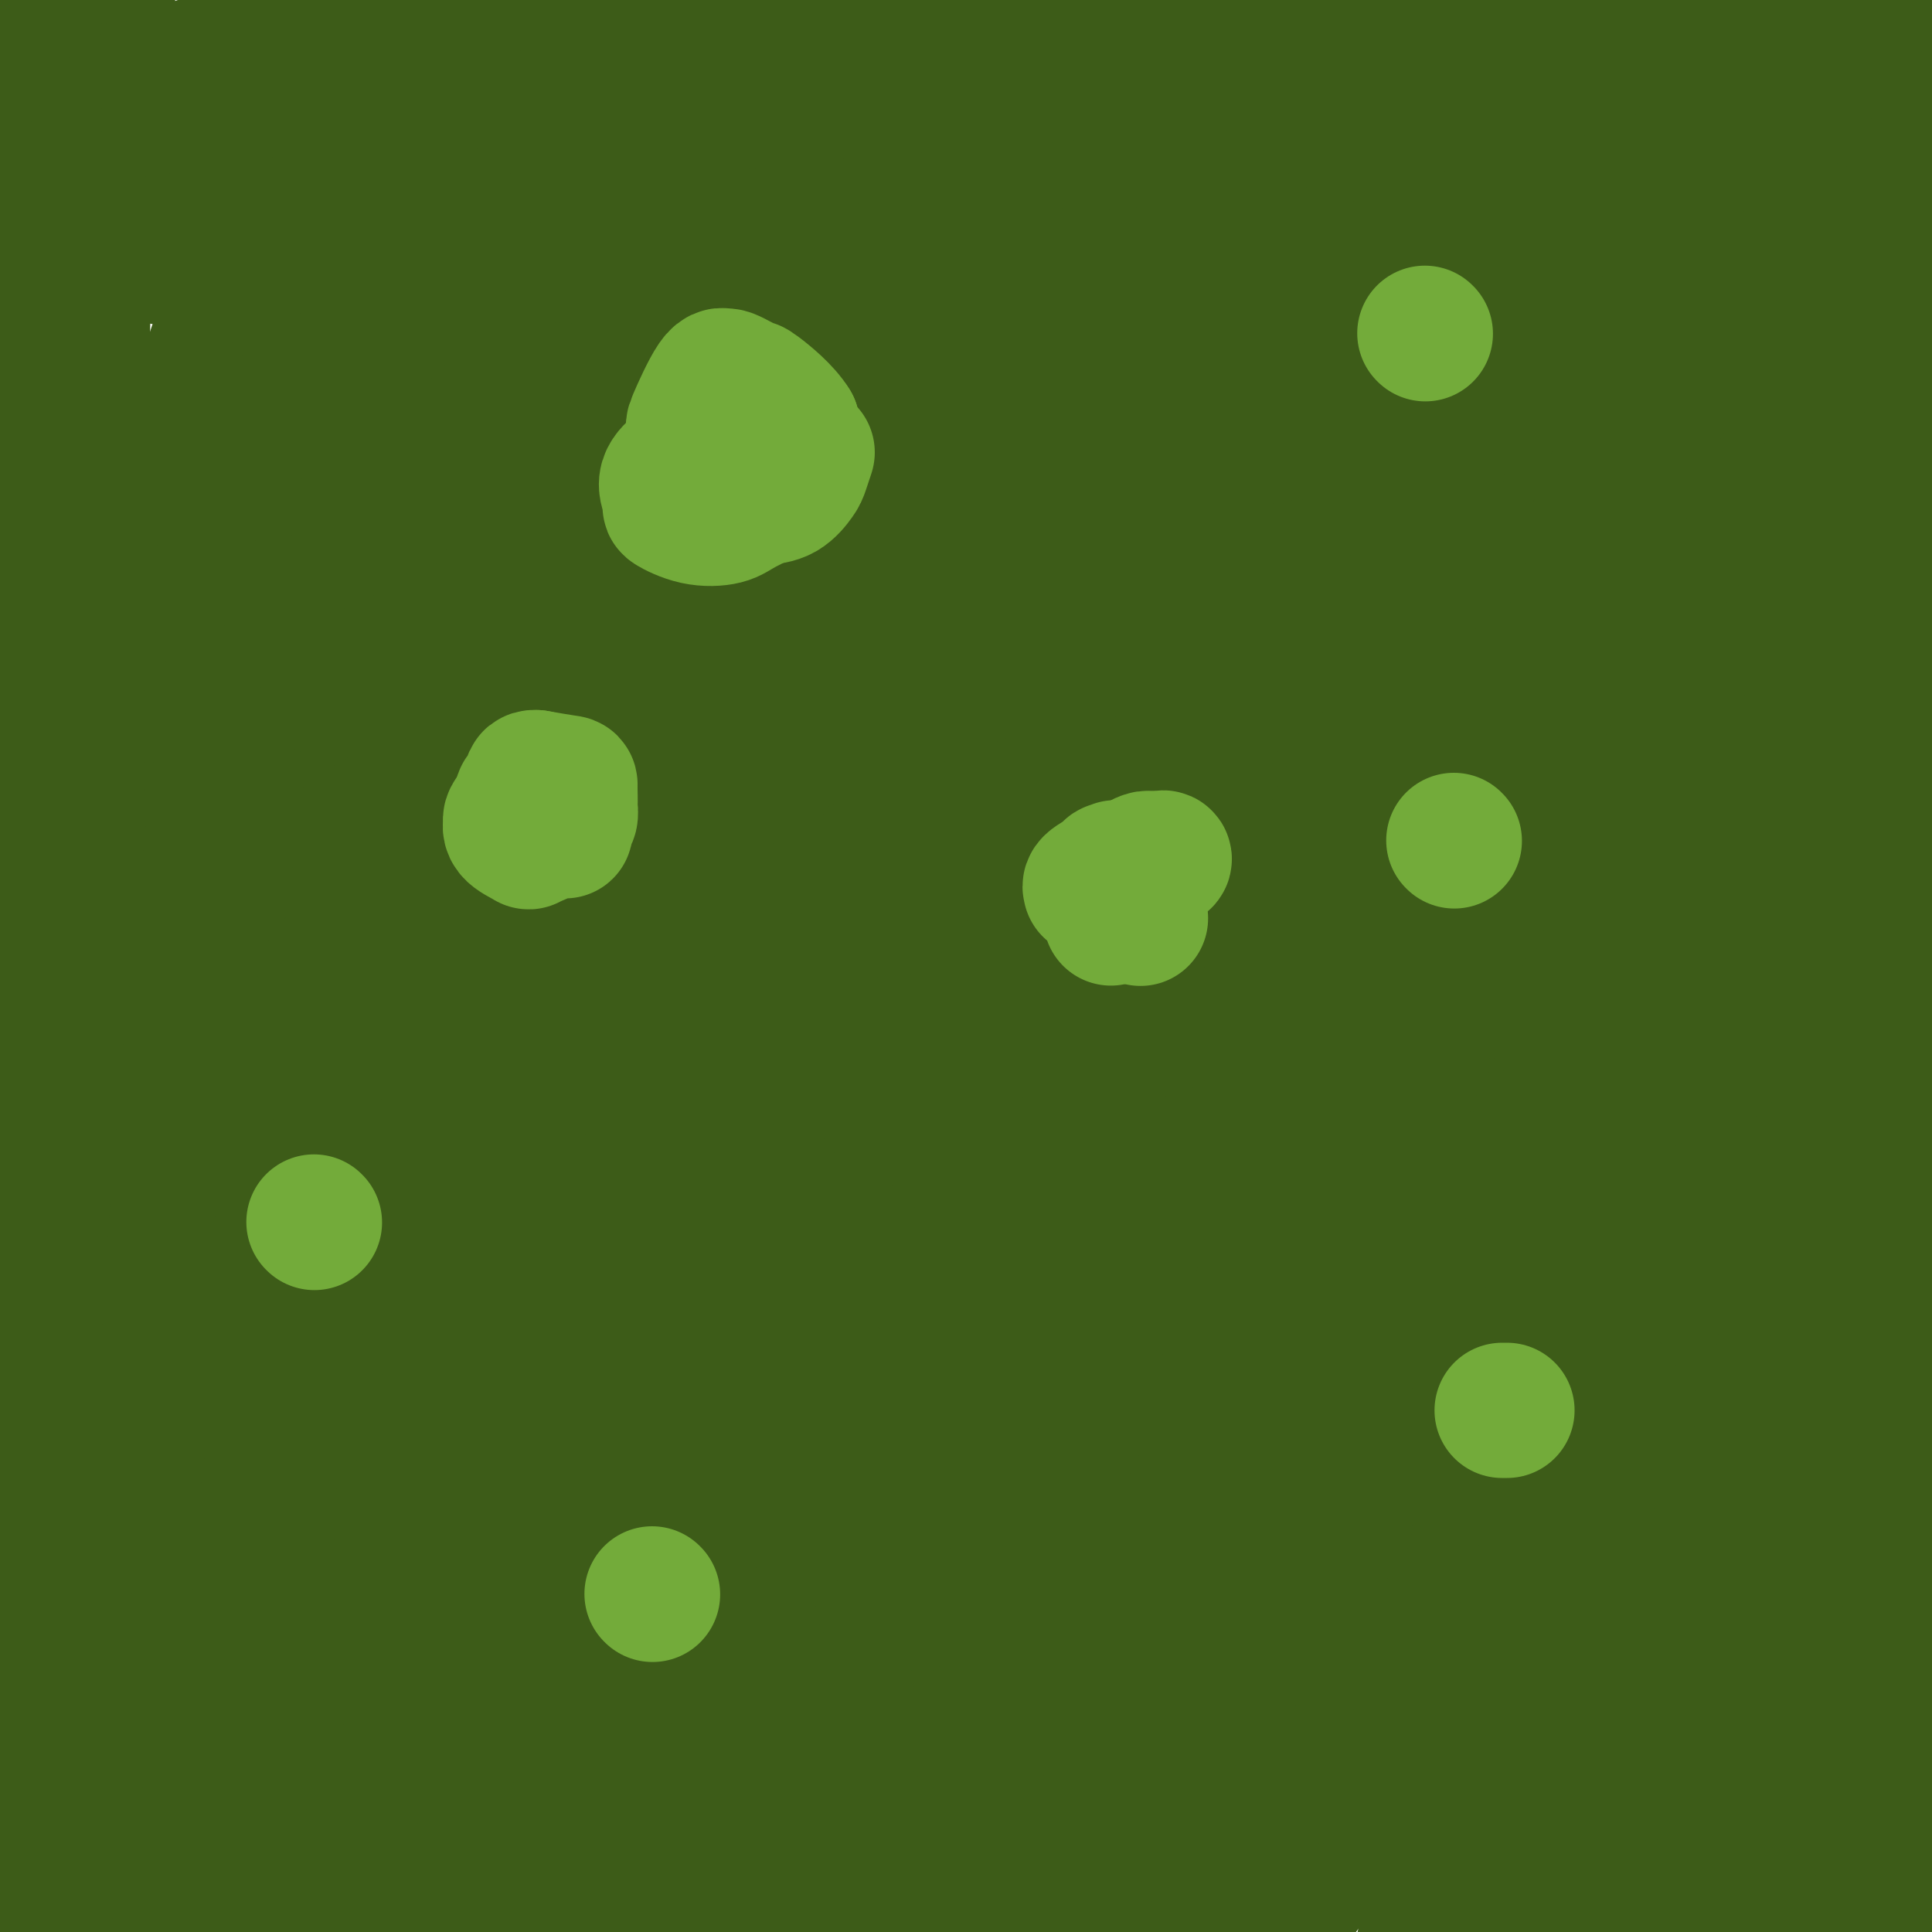 <svg viewBox='0 0 400 400' version='1.1' xmlns='http://www.w3.org/2000/svg' xmlns:xlink='http://www.w3.org/1999/xlink'><g fill='none' stroke='#3D5C18' stroke-width='12' stroke-linecap='round' stroke-linejoin='round'><path d='M5,290c0.002,-0.439 0.004,-0.879 0,-1c-0.004,-0.121 -0.014,0.076 0,0c0.014,-0.076 0.054,-0.426 1,-1c0.946,-0.574 2.800,-1.371 4,-2c1.200,-0.629 1.745,-1.091 4,-2c2.255,-0.909 6.219,-2.264 18,-6c11.781,-3.736 31.378,-9.852 41,-13c9.622,-3.148 9.267,-3.329 31,-8c21.733,-4.671 65.553,-13.834 92,-19c26.447,-5.166 35.521,-6.337 53,-8c17.479,-1.663 43.362,-3.818 57,-5c13.638,-1.182 15.029,-1.390 28,-1c12.971,0.390 37.521,1.378 50,2c12.479,0.622 12.886,0.877 19,3c6.114,2.123 17.935,6.114 25,10c7.065,3.886 9.375,7.669 11,10c1.625,2.331 2.564,3.211 2,5c-0.564,1.789 -2.631,4.487 -5,6c-2.369,1.513 -5.039,1.842 -11,2c-5.961,0.158 -15.213,0.146 -20,0c-4.787,-0.146 -5.109,-0.427 -15,-1c-9.891,-0.573 -29.350,-1.438 -40,-2c-10.650,-0.562 -12.491,-0.822 -23,-2c-10.509,-1.178 -29.685,-3.274 -50,-5c-20.315,-1.726 -41.769,-3.084 -54,-4c-12.231,-0.916 -15.239,-1.392 -28,-2c-12.761,-0.608 -35.276,-1.349 -57,-1c-21.724,0.349 -42.656,1.786 -55,3c-12.344,1.214 -16.098,2.204 -25,3c-8.902,0.796 -22.951,1.398 -37,2'/><path d='M21,253c-22.107,1.302 -18.873,0.557 -19,0c-0.127,-0.557 -3.614,-0.925 -5,-1c-1.386,-0.075 -0.673,0.143 0,0c0.673,-0.143 1.304,-0.647 2,-1c0.696,-0.353 1.458,-0.555 3,-1c1.542,-0.445 3.864,-1.133 7,-2c3.136,-0.867 7.084,-1.912 21,-6c13.916,-4.088 37.798,-11.220 47,-14c9.202,-2.780 3.722,-1.207 36,-9c32.278,-7.793 102.314,-24.950 132,-32c29.686,-7.050 19.024,-3.992 26,-4c6.976,-0.008 31.592,-3.080 52,-4c20.408,-0.920 36.608,0.314 46,1c9.392,0.686 11.978,0.825 19,2c7.022,1.175 18.482,3.387 25,5c6.518,1.613 8.096,2.628 9,3c0.904,0.372 1.135,0.102 1,0c-0.135,-0.102 -0.635,-0.034 -1,0c-0.365,0.034 -0.594,0.035 -1,0c-0.406,-0.035 -0.989,-0.105 -2,0c-1.011,0.105 -2.451,0.387 -6,0c-3.549,-0.387 -9.205,-1.442 -13,-2c-3.795,-0.558 -5.727,-0.618 -13,-1c-7.273,-0.382 -19.887,-1.087 -48,-2c-28.113,-0.913 -71.725,-2.035 -106,-3c-34.275,-0.965 -59.214,-1.773 -79,-2c-19.786,-0.227 -34.418,0.127 -50,0c-15.582,-0.127 -32.115,-0.735 -41,-1c-8.885,-0.265 -10.123,-0.187 -18,0c-7.877,0.187 -22.393,0.482 -35,2c-12.607,1.518 -23.303,4.259 -34,7'/><path d='M-24,188c-10.006,2.551 -18.020,5.428 -22,7c-3.980,1.572 -3.925,1.841 -4,2c-0.075,0.159 -0.280,0.210 0,0c0.280,-0.210 1.045,-0.681 2,-1c0.955,-0.319 2.101,-0.487 6,-1c3.899,-0.513 10.551,-1.371 14,-2c3.449,-0.629 3.696,-1.029 10,-2c6.304,-0.971 18.664,-2.511 41,-6c22.336,-3.489 54.647,-8.925 80,-13c25.353,-4.075 43.748,-6.790 69,-11c25.252,-4.210 57.361,-9.917 81,-14c23.639,-4.083 38.809,-6.543 48,-8c9.191,-1.457 12.405,-1.911 20,-3c7.595,-1.089 19.572,-2.814 28,-4c8.428,-1.186 13.308,-1.834 16,-2c2.692,-0.166 3.198,0.152 4,0c0.802,-0.152 1.901,-0.772 2,-1c0.099,-0.228 -0.800,-0.064 -1,0c-0.200,0.064 0.300,0.030 0,0c-0.300,-0.030 -1.401,-0.054 -3,0c-1.599,0.054 -3.695,0.185 -5,0c-1.305,-0.185 -1.820,-0.687 -4,-1c-2.180,-0.313 -6.027,-0.437 -17,-1c-10.973,-0.563 -29.073,-1.565 -39,-2c-9.927,-0.435 -11.680,-0.303 -32,-1c-20.320,-0.697 -59.206,-2.222 -108,-3c-48.794,-0.778 -107.494,-0.808 -132,0c-24.506,0.808 -14.816,2.454 -17,4c-2.184,1.546 -16.242,2.993 -24,4c-7.758,1.007 -9.217,1.573 -10,2c-0.783,0.427 -0.892,0.713 -1,1'/><path d='M-22,132c-7.916,1.703 -1.707,0.460 1,0c2.707,-0.460 1.910,-0.136 2,0c0.090,0.136 1.066,0.086 2,0c0.934,-0.086 1.825,-0.206 6,-1c4.175,-0.794 11.634,-2.262 16,-3c4.366,-0.738 5.639,-0.745 14,-2c8.361,-1.255 23.811,-3.758 52,-8c28.189,-4.242 69.115,-10.225 102,-15c32.885,-4.775 57.727,-8.344 81,-12c23.273,-3.656 44.978,-7.399 57,-10c12.022,-2.601 14.361,-4.060 16,-5c1.639,-0.940 2.579,-1.362 3,-2c0.421,-0.638 0.324,-1.493 0,-2c-0.324,-0.507 -0.876,-0.666 -2,-1c-1.124,-0.334 -2.820,-0.842 -8,-2c-5.180,-1.158 -13.843,-2.966 -19,-4c-5.157,-1.034 -6.806,-1.295 -20,-3c-13.194,-1.705 -37.931,-4.853 -67,-7c-29.069,-2.147 -62.471,-3.294 -88,-4c-25.529,-0.706 -43.187,-0.970 -54,-1c-10.813,-0.030 -14.781,0.175 -25,0c-10.219,-0.175 -26.690,-0.730 -40,-1c-13.310,-0.270 -23.460,-0.253 -29,0c-5.540,0.253 -6.470,0.744 -10,1c-3.530,0.256 -9.659,0.278 -12,0c-2.341,-0.278 -0.892,-0.856 0,-1c0.892,-0.144 1.228,0.147 2,0c0.772,-0.147 1.980,-0.730 6,-2c4.020,-1.270 10.852,-3.227 14,-4c3.148,-0.773 2.614,-0.364 11,-2c8.386,-1.636 25.693,-5.318 43,-9'/><path d='M32,32c42.495,-5.772 110.733,-11.200 141,-13c30.267,-1.800 22.564,0.030 25,1c2.436,0.970 15.013,1.082 23,1c7.987,-0.082 11.385,-0.358 20,0c8.615,0.358 22.447,1.349 33,2c10.553,0.651 17.826,0.960 22,1c4.174,0.040 5.247,-0.189 7,0c1.753,0.189 4.185,0.798 5,1c0.815,0.202 0.014,-0.001 0,0c-0.014,0.001 0.760,0.208 0,0c-0.760,-0.208 -3.054,-0.830 -4,-1c-0.946,-0.170 -0.544,0.110 -3,0c-2.456,-0.110 -7.771,-0.612 -10,-1c-2.229,-0.388 -1.372,-0.663 -10,-1c-8.628,-0.337 -26.741,-0.736 -36,-1c-9.259,-0.264 -9.664,-0.393 -29,-1c-19.336,-0.607 -57.604,-1.694 -96,-1c-38.396,0.694 -76.920,3.168 -95,5c-18.080,1.832 -15.714,3.023 -24,6c-8.286,2.977 -27.223,7.741 -40,12c-12.777,4.259 -19.394,8.014 -23,10c-3.606,1.986 -4.200,2.202 -5,3c-0.800,0.798 -1.805,2.179 -1,3c0.805,0.821 3.420,1.084 5,1c1.580,-0.084 2.126,-0.513 4,-1c1.874,-0.487 5.077,-1.030 14,-3c8.923,-1.970 23.568,-5.365 31,-7c7.432,-1.635 7.652,-1.510 29,-6c21.348,-4.490 63.824,-13.593 96,-19c32.176,-5.407 54.050,-7.116 67,-8c12.950,-0.884 16.975,-0.942 21,-1'/><path d='M199,14c20.121,-1.574 26.422,-1.008 37,0c10.578,1.008 25.433,2.457 33,3c7.567,0.543 7.847,0.180 13,1c5.153,0.820 15.178,2.825 22,5c6.822,2.175 10.442,4.521 12,6c1.558,1.479 1.055,2.090 1,4c-0.055,1.910 0.338,5.119 -5,9c-5.338,3.881 -16.405,8.434 -23,11c-6.595,2.566 -8.716,3.145 -19,6c-10.284,2.855 -28.731,7.988 -49,14c-20.269,6.012 -42.362,12.905 -55,17c-12.638,4.095 -15.822,5.394 -28,10c-12.178,4.606 -33.350,12.519 -53,21c-19.650,8.481 -37.778,17.531 -48,23c-10.222,5.469 -12.540,7.356 -21,13c-8.460,5.644 -23.064,15.044 -33,23c-9.936,7.956 -15.203,14.470 -18,18c-2.797,3.530 -3.122,4.078 -4,6c-0.878,1.922 -2.307,5.217 -1,7c1.307,1.783 5.350,2.052 8,2c2.650,-0.052 3.905,-0.425 8,-1c4.095,-0.575 11.028,-1.350 27,-4c15.972,-2.650 40.982,-7.173 57,-10c16.018,-2.827 23.044,-3.958 37,-6c13.956,-2.042 34.841,-4.996 56,-8c21.159,-3.004 42.591,-6.057 55,-8c12.409,-1.943 15.795,-2.775 28,-4c12.205,-1.225 33.230,-2.844 53,-4c19.770,-1.156 38.284,-1.850 49,-2c10.716,-0.150 13.633,0.243 22,1c8.367,0.757 22.183,1.879 36,3'/><path d='M396,170c13.853,1.821 19.486,4.374 23,6c3.514,1.626 4.911,2.327 7,4c2.089,1.673 4.872,4.320 5,8c0.128,3.680 -2.398,8.393 -4,11c-1.602,2.607 -2.281,3.108 -7,6c-4.719,2.892 -13.478,8.176 -24,13c-10.522,4.824 -22.807,9.190 -40,14c-17.193,4.810 -39.295,10.065 -51,13c-11.705,2.935 -13.015,3.551 -28,7c-14.985,3.449 -43.645,9.729 -59,13c-15.355,3.271 -17.404,3.531 -31,6c-13.596,2.469 -38.739,7.148 -64,13c-25.261,5.852 -50.642,12.878 -65,17c-14.358,4.122 -17.695,5.339 -28,10c-10.305,4.661 -27.577,12.767 -37,19c-9.423,6.233 -10.995,10.594 -12,13c-1.005,2.406 -1.442,2.859 0,4c1.442,1.141 4.764,2.972 12,4c7.236,1.028 18.386,1.254 25,1c6.614,-0.254 8.692,-0.989 18,-2c9.308,-1.011 25.845,-2.298 45,-5c19.155,-2.702 40.928,-6.819 53,-9c12.072,-2.181 14.442,-2.426 26,-4c11.558,-1.574 32.304,-4.478 51,-7c18.696,-2.522 35.341,-4.663 45,-6c9.659,-1.337 12.331,-1.871 21,-3c8.669,-1.129 23.334,-2.852 37,-4c13.666,-1.148 26.333,-1.720 33,-2c6.667,-0.280 7.333,-0.268 13,0c5.667,0.268 16.333,0.791 23,2c6.667,1.209 9.333,3.105 12,5'/><path d='M395,317c2.096,1.121 1.335,1.425 2,3c0.665,1.575 2.756,4.421 1,7c-1.756,2.579 -7.358,4.889 -10,6c-2.642,1.111 -2.323,1.021 -6,2c-3.677,0.979 -11.351,3.026 -21,4c-9.649,0.974 -21.273,0.875 -28,1c-6.727,0.125 -8.557,0.474 -17,1c-8.443,0.526 -23.499,1.230 -38,2c-14.501,0.770 -28.446,1.607 -47,4c-18.554,2.393 -41.718,6.341 -54,8c-12.282,1.659 -13.681,1.028 -27,4c-13.319,2.972 -38.557,9.546 -52,13c-13.443,3.454 -15.091,3.788 -24,7c-8.909,3.212 -25.079,9.302 -37,15c-11.921,5.698 -19.594,11.003 -24,14c-4.406,2.997 -5.544,3.684 -8,6c-2.456,2.316 -6.231,6.261 -8,9c-1.769,2.739 -1.532,4.272 -1,5c0.532,0.728 1.357,0.650 3,1c1.643,0.350 4.102,1.128 11,1c6.898,-0.128 18.235,-1.163 26,-2c7.765,-0.837 11.958,-1.476 23,-3c11.042,-1.524 28.934,-3.932 46,-7c17.066,-3.068 33.306,-6.797 43,-9c9.694,-2.203 12.842,-2.880 23,-5c10.158,-2.120 27.327,-5.682 44,-9c16.673,-3.318 32.849,-6.392 42,-8c9.151,-1.608 11.278,-1.751 20,-3c8.722,-1.249 24.041,-3.606 37,-5c12.959,-1.394 23.560,-1.827 30,-2c6.440,-0.173 8.720,-0.087 11,0'/><path d='M355,377c18.258,-1.774 14.904,-1.207 15,-1c0.096,0.207 3.641,0.056 5,0c1.359,-0.056 0.530,-0.018 0,0c-0.530,0.018 -0.763,0.016 -1,0c-0.237,-0.016 -0.479,-0.045 -1,0c-0.521,0.045 -1.321,0.163 -2,0c-0.679,-0.163 -1.236,-0.608 -5,-1c-3.764,-0.392 -10.736,-0.730 -14,-1c-3.264,-0.270 -2.822,-0.471 -13,-1c-10.178,-0.529 -30.978,-1.387 -45,-2c-14.022,-0.613 -21.266,-0.981 -44,0c-22.734,0.981 -60.957,3.313 -85,6c-24.043,2.687 -33.905,5.731 -48,9c-14.095,3.269 -32.421,6.765 -42,9c-9.579,2.235 -10.410,3.211 -17,5c-6.590,1.789 -18.939,4.392 -28,6c-9.061,1.608 -14.833,2.221 -18,3c-3.167,0.779 -3.727,1.723 -5,2c-1.273,0.277 -3.259,-0.111 -4,0c-0.741,0.111 -0.238,0.723 0,1c0.238,0.277 0.209,0.219 1,0c0.791,-0.219 2.400,-0.598 3,-1c0.600,-0.402 0.192,-0.826 1,-1c0.808,-0.174 2.834,-0.098 9,-1c6.166,-0.902 16.474,-2.783 22,-4c5.526,-1.217 6.270,-1.770 18,-4c11.730,-2.230 34.447,-6.136 68,-12c33.553,-5.864 77.942,-13.685 97,-17c19.058,-3.315 12.785,-2.123 17,-3c4.215,-0.877 18.919,-3.822 29,-6c10.081,-2.178 15.541,-3.589 21,-5'/><path d='M289,358c45.332,-8.486 15.661,-3.202 7,-2c-8.661,1.202 3.687,-1.678 9,-3c5.313,-1.322 3.591,-1.086 3,-1c-0.591,0.086 -0.051,0.022 0,0c0.051,-0.022 -0.388,-0.003 -1,0c-0.612,0.003 -1.398,-0.011 -2,0c-0.602,0.011 -1.020,0.045 -2,0c-0.980,-0.045 -2.524,-0.171 -7,0c-4.476,0.171 -11.886,0.637 -17,1c-5.114,0.363 -7.931,0.622 -15,1c-7.069,0.378 -18.390,0.873 -49,5c-30.610,4.127 -80.509,11.885 -107,16c-26.491,4.115 -29.575,4.588 -37,7c-7.425,2.412 -19.191,6.765 -28,11c-8.809,4.235 -14.660,8.353 -17,10c-2.340,1.647 -1.170,0.824 0,0'/></g>
<g fill='none' stroke='#3D5C18' stroke-width='28' stroke-linecap='round' stroke-linejoin='round'><path d='M337,174c-0.032,0.024 -0.064,0.047 0,0c0.064,-0.047 0.225,-0.165 0,0c-0.225,0.165 -0.837,0.614 -1,1c-0.163,0.386 0.123,0.711 0,1c-0.123,0.289 -0.654,0.544 -1,3c-0.346,2.456 -0.507,7.114 -1,10c-0.493,2.886 -1.318,4.000 -2,8c-0.682,4.000 -1.220,10.886 -3,27c-1.780,16.114 -4.804,41.455 -7,67c-2.196,25.545 -3.566,51.295 -4,67c-0.434,15.705 0.069,21.367 1,23c0.931,1.633 2.289,-0.762 3,-2c0.711,-1.238 0.773,-1.317 1,-3c0.227,-1.683 0.617,-4.968 1,-12c0.383,-7.032 0.758,-17.809 1,-24c0.242,-6.191 0.352,-7.796 1,-22c0.648,-14.204 1.835,-41.006 5,-77c3.165,-35.994 8.309,-81.178 11,-103c2.691,-21.822 2.929,-20.281 5,-31c2.071,-10.719 5.974,-33.699 8,-49c2.026,-15.301 2.175,-22.924 2,-27c-0.175,-4.076 -0.676,-4.604 -1,-6c-0.324,-1.396 -0.472,-3.660 -1,-4c-0.528,-0.340 -1.435,1.246 -2,2c-0.565,0.754 -0.789,0.678 -1,2c-0.211,1.322 -0.408,4.043 -1,9c-0.592,4.957 -1.579,12.149 -2,17c-0.421,4.851 -0.278,7.362 -1,16c-0.722,8.638 -2.310,23.402 -3,60c-0.690,36.598 -0.483,95.028 0,131c0.483,35.972 1.241,49.486 2,63'/><path d='M347,321c0.658,32.418 1.302,16.464 3,19c1.698,2.536 4.450,23.563 7,38c2.550,14.437 4.896,22.285 7,29c2.104,6.715 3.964,12.297 5,15c1.036,2.703 1.248,2.526 2,3c0.752,0.474 2.046,1.599 3,1c0.954,-0.599 1.570,-2.924 2,-4c0.430,-1.076 0.676,-0.904 1,-5c0.324,-4.096 0.728,-12.458 1,-17c0.272,-4.542 0.414,-5.262 0,-14c-0.414,-8.738 -1.384,-25.493 -3,-50c-1.616,-24.507 -3.880,-56.766 -5,-85c-1.120,-28.234 -1.097,-52.442 -1,-66c0.097,-13.558 0.267,-16.465 1,-31c0.733,-14.535 2.028,-40.697 3,-54c0.972,-13.303 1.620,-13.745 3,-21c1.380,-7.255 3.491,-21.322 5,-30c1.509,-8.678 2.416,-11.966 3,-14c0.584,-2.034 0.845,-2.814 1,-3c0.155,-0.186 0.203,0.223 0,1c-0.203,0.777 -0.656,1.921 -1,3c-0.344,1.079 -0.577,2.094 -1,4c-0.423,1.906 -1.035,4.704 -2,14c-0.965,9.296 -2.284,25.091 -3,33c-0.716,7.909 -0.828,7.933 -1,27c-0.172,19.067 -0.404,57.175 0,90c0.404,32.825 1.442,60.365 2,75c0.558,14.635 0.634,16.366 1,27c0.366,10.634 1.022,30.171 2,45c0.978,14.829 2.280,24.951 3,31c0.720,6.049 0.860,8.024 1,10'/><path d='M386,392c1.828,31.388 1.897,15.856 3,11c1.103,-4.856 3.240,0.962 4,3c0.760,2.038 0.141,0.297 1,-1c0.859,-1.297 3.194,-2.149 4,-6c0.806,-3.851 0.081,-10.699 0,-14c-0.081,-3.301 0.480,-3.053 0,-13c-0.480,-9.947 -2.003,-30.089 -3,-50c-0.997,-19.911 -1.468,-39.591 -2,-51c-0.532,-11.409 -1.123,-14.547 -1,-28c0.123,-13.453 0.962,-37.221 2,-60c1.038,-22.779 2.275,-44.568 3,-57c0.725,-12.432 0.938,-15.506 1,-26c0.062,-10.494 -0.027,-28.407 -2,-41c-1.973,-12.593 -5.828,-19.865 -8,-24c-2.172,-4.135 -2.660,-5.131 -5,-7c-2.340,-1.869 -6.533,-4.611 -12,-6c-5.467,-1.389 -12.209,-1.426 -16,0c-3.791,1.426 -4.630,4.316 -10,10c-5.370,5.684 -15.269,14.164 -25,27c-9.731,12.836 -19.292,30.029 -25,40c-5.708,9.971 -7.562,12.719 -13,23c-5.438,10.281 -14.459,28.095 -22,47c-7.541,18.905 -13.601,38.902 -17,50c-3.399,11.098 -4.136,13.298 -6,24c-1.864,10.702 -4.853,29.907 -6,48c-1.147,18.093 -0.450,35.074 0,45c0.450,9.926 0.654,12.798 2,21c1.346,8.202 3.835,21.735 6,31c2.165,9.265 4.006,14.264 5,17c0.994,2.736 1.141,3.210 2,4c0.859,0.790 2.429,1.895 4,3'/><path d='M250,412c1.939,0.492 3.788,-1.778 5,-3c1.212,-1.222 1.787,-1.394 3,-4c1.213,-2.606 3.064,-7.644 5,-17c1.936,-9.356 3.958,-23.029 6,-42c2.042,-18.971 4.104,-43.240 5,-56c0.896,-12.760 0.625,-14.013 2,-31c1.375,-16.987 4.397,-49.710 6,-67c1.603,-17.290 1.787,-19.147 3,-32c1.213,-12.853 3.457,-36.702 5,-57c1.543,-20.298 2.386,-37.045 3,-46c0.614,-8.955 0.998,-10.117 1,-16c0.002,-5.883 -0.377,-16.485 -2,-23c-1.623,-6.515 -4.491,-8.941 -6,-10c-1.509,-1.059 -1.661,-0.749 -3,-1c-1.339,-0.251 -3.866,-1.064 -8,2c-4.134,3.064 -9.874,10.003 -13,14c-3.126,3.997 -3.639,5.052 -7,11c-3.361,5.948 -9.569,16.790 -16,30c-6.431,13.210 -13.084,28.788 -17,38c-3.916,9.212 -5.094,12.059 -9,22c-3.906,9.941 -10.539,26.975 -16,46c-5.461,19.025 -9.750,40.041 -12,52c-2.250,11.959 -2.461,14.860 -4,27c-1.539,12.140 -4.406,33.518 -6,53c-1.594,19.482 -1.916,37.068 -2,47c-0.084,9.932 0.068,12.211 0,20c-0.068,7.789 -0.358,21.090 0,31c0.358,9.910 1.364,16.429 2,20c0.636,3.571 0.902,4.192 2,6c1.098,1.808 3.028,4.802 5,6c1.972,1.198 3.986,0.599 6,0'/><path d='M188,432c1.249,-0.294 1.371,-1.028 3,-4c1.629,-2.972 4.766,-8.181 7,-18c2.234,-9.819 3.566,-24.246 4,-35c0.434,-10.754 -0.028,-17.834 -1,-32c-0.972,-14.166 -2.453,-35.418 -4,-59c-1.547,-23.582 -3.160,-49.495 -4,-62c-0.840,-12.505 -0.907,-11.600 -1,-29c-0.093,-17.400 -0.213,-53.103 0,-70c0.213,-16.897 0.759,-14.988 1,-17c0.241,-2.012 0.176,-7.944 0,-16c-0.176,-8.056 -0.464,-18.237 -1,-26c-0.536,-7.763 -1.322,-13.109 -2,-16c-0.678,-2.891 -1.248,-3.327 -2,-4c-0.752,-0.673 -1.685,-1.583 -3,-1c-1.315,0.583 -3.013,2.657 -4,4c-0.987,1.343 -1.263,1.953 -2,4c-0.737,2.047 -1.934,5.529 -5,15c-3.066,9.471 -8.000,24.930 -11,35c-3.000,10.070 -4.065,14.750 -7,28c-2.935,13.250 -7.739,35.070 -11,54c-3.261,18.930 -4.977,34.970 -6,44c-1.023,9.030 -1.352,11.051 -2,20c-0.648,8.949 -1.614,24.827 -2,40c-0.386,15.173 -0.193,29.640 0,38c0.193,8.360 0.386,10.611 1,19c0.614,8.389 1.650,22.915 3,35c1.350,12.085 3.014,21.730 4,27c0.986,5.270 1.295,6.165 2,10c0.705,3.835 1.805,10.609 3,16c1.195,5.391 2.484,9.397 3,11c0.516,1.603 0.258,0.801 0,0'/><path d='M151,443c2.264,15.419 0.425,4.467 0,1c-0.425,-3.467 0.565,0.552 1,2c0.435,1.448 0.315,0.325 1,0c0.685,-0.325 2.176,0.147 3,-2c0.824,-2.147 0.981,-6.915 1,-10c0.019,-3.085 -0.100,-4.488 0,-8c0.100,-3.512 0.419,-9.133 0,-27c-0.419,-17.867 -1.576,-47.979 -2,-61c-0.424,-13.021 -0.114,-8.949 0,-48c0.114,-39.051 0.031,-121.223 0,-164c-0.031,-42.777 -0.011,-46.159 0,-51c0.011,-4.841 0.014,-11.141 0,-21c-0.014,-9.859 -0.044,-23.278 0,-34c0.044,-10.722 0.163,-18.749 0,-23c-0.163,-4.251 -0.607,-4.728 -1,-6c-0.393,-1.272 -0.736,-3.341 -1,-4c-0.264,-0.659 -0.450,0.091 -1,1c-0.550,0.909 -1.463,1.976 -3,5c-1.537,3.024 -3.697,8.005 -5,11c-1.303,2.995 -1.748,4.005 -4,10c-2.252,5.995 -6.309,16.977 -13,39c-6.691,22.023 -16.014,55.089 -22,85c-5.986,29.911 -8.636,56.666 -10,70c-1.364,13.334 -1.444,13.245 -2,25c-0.556,11.755 -1.589,35.354 -2,48c-0.411,12.646 -0.199,14.340 0,24c0.199,9.660 0.385,27.287 1,43c0.615,15.713 1.660,29.511 2,37c0.340,7.489 -0.024,8.670 0,14c0.024,5.330 0.435,14.809 1,21c0.565,6.191 1.282,9.096 2,12'/><path d='M97,432c1.065,20.187 0.727,7.155 1,3c0.273,-4.155 1.158,0.566 2,1c0.842,0.434 1.641,-3.420 2,-5c0.359,-1.580 0.279,-0.886 0,-4c-0.279,-3.114 -0.757,-10.035 -1,-14c-0.243,-3.965 -0.252,-4.974 -1,-11c-0.748,-6.026 -2.234,-17.069 -5,-45c-2.766,-27.931 -6.810,-72.752 -9,-100c-2.190,-27.248 -2.526,-36.924 -3,-55c-0.474,-18.076 -1.087,-44.551 0,-70c1.087,-25.449 3.873,-49.872 5,-63c1.127,-13.128 0.596,-14.960 1,-25c0.404,-10.040 1.743,-28.288 2,-41c0.257,-12.712 -0.570,-19.888 -1,-24c-0.430,-4.112 -0.465,-5.159 -1,-7c-0.535,-1.841 -1.570,-4.474 -3,-5c-1.430,-0.526 -3.254,1.055 -4,2c-0.746,0.945 -0.412,1.252 -1,3c-0.588,1.748 -2.096,4.935 -5,12c-2.904,7.065 -7.202,18.008 -9,23c-1.798,4.992 -1.096,4.031 -7,21c-5.904,16.969 -18.412,51.866 -26,77c-7.588,25.134 -10.254,40.505 -12,50c-1.746,9.495 -2.572,13.114 -5,25c-2.428,11.886 -6.460,32.038 -9,52c-2.540,19.962 -3.590,39.733 -4,51c-0.410,11.267 -0.182,14.030 0,24c0.182,9.970 0.318,27.146 1,41c0.682,13.854 1.909,24.387 3,31c1.091,6.613 2.045,9.307 3,12'/><path d='M11,391c1.714,9.701 2.998,12.454 4,15c1.002,2.546 1.721,4.887 2,6c0.279,1.113 0.119,0.999 0,1c-0.119,0.001 -0.196,0.117 0,0c0.196,-0.117 0.665,-0.468 1,-1c0.335,-0.532 0.534,-1.244 1,-2c0.466,-0.756 1.198,-1.555 2,-5c0.802,-3.445 1.676,-9.535 2,-13c0.324,-3.465 0.100,-4.305 0,-11c-0.100,-6.695 -0.076,-19.247 -1,-48c-0.924,-28.753 -2.797,-73.709 -4,-100c-1.203,-26.291 -1.736,-33.917 -2,-48c-0.264,-14.083 -0.259,-34.623 0,-56c0.259,-21.377 0.772,-43.590 1,-56c0.228,-12.410 0.171,-15.018 1,-26c0.829,-10.982 2.544,-30.340 4,-45c1.456,-14.660 2.653,-24.624 3,-30c0.347,-5.376 -0.157,-6.164 0,-8c0.157,-1.836 0.975,-4.721 1,-5c0.025,-0.279 -0.743,2.048 -1,3c-0.257,0.952 -0.005,0.528 0,2c0.005,1.472 -0.239,4.838 -1,10c-0.761,5.162 -2.040,12.118 -3,17c-0.960,4.882 -1.601,7.688 -3,18c-1.399,10.312 -3.555,28.128 -7,62c-3.445,33.872 -8.178,83.799 -10,107c-1.822,23.201 -0.734,19.675 -1,30c-0.266,10.325 -1.886,34.499 -2,57c-0.114,22.501 1.277,43.327 2,55c0.723,11.673 0.778,14.192 2,24c1.222,9.808 3.611,26.904 6,44'/><path d='M8,388c3.029,26.219 5.600,30.266 7,34c1.400,3.734 1.629,7.157 3,12c1.371,4.843 3.883,11.108 6,14c2.117,2.892 3.839,2.412 5,2c1.161,-0.412 1.761,-0.755 3,-3c1.239,-2.245 3.117,-6.392 5,-12c1.883,-5.608 3.771,-12.676 5,-29c1.229,-16.324 1.797,-41.903 2,-55c0.203,-13.097 0.040,-13.712 1,-30c0.960,-16.288 3.043,-48.250 4,-65c0.957,-16.750 0.788,-18.288 2,-32c1.212,-13.712 3.805,-39.598 7,-63c3.195,-23.402 6.991,-44.321 9,-56c2.009,-11.679 2.230,-14.118 3,-22c0.770,-7.882 2.088,-21.207 2,-29c-0.088,-7.793 -1.583,-10.054 -2,-11c-0.417,-0.946 0.245,-0.578 0,0c-0.245,0.578 -1.396,1.365 -2,3c-0.604,1.635 -0.662,4.117 -1,6c-0.338,1.883 -0.956,3.167 -2,6c-1.044,2.833 -2.514,7.214 -5,20c-2.486,12.786 -5.986,33.978 -8,43c-2.014,9.022 -2.541,5.873 -6,35c-3.459,29.127 -9.851,90.529 -11,124c-1.149,33.471 2.944,39.012 5,44c2.056,4.988 2.073,9.424 4,18c1.927,8.576 5.762,21.292 10,30c4.238,8.708 8.878,13.406 11,16c2.122,2.594 1.725,3.083 3,3c1.275,-0.083 4.221,-0.738 6,-3c1.779,-2.262 2.389,-6.131 3,-10'/><path d='M77,378c0.739,-2.821 1.087,-4.873 1,-10c-0.087,-5.127 -0.608,-13.329 -2,-33c-1.392,-19.671 -3.653,-50.813 -5,-67c-1.347,-16.187 -1.778,-17.421 -2,-30c-0.222,-12.579 -0.234,-36.504 0,-59c0.234,-22.496 0.716,-43.562 1,-54c0.284,-10.438 0.371,-10.246 0,-23c-0.371,-12.754 -1.198,-38.454 -2,-50c-0.802,-11.546 -1.577,-8.940 -2,-9c-0.423,-0.060 -0.494,-2.788 -1,-5c-0.506,-2.212 -1.448,-3.908 -2,-4c-0.552,-0.092 -0.713,1.420 -1,2c-0.287,0.580 -0.700,0.227 -1,1c-0.300,0.773 -0.487,2.670 -1,6c-0.513,3.330 -1.352,8.092 -2,12c-0.648,3.908 -1.103,6.964 -2,13c-0.897,6.036 -2.234,15.054 -3,43c-0.766,27.946 -0.959,74.820 0,100c0.959,25.180 3.071,28.665 5,37c1.929,8.335 3.675,21.521 6,34c2.325,12.479 5.228,24.251 7,31c1.772,6.749 2.412,8.474 4,15c1.588,6.526 4.124,17.852 7,27c2.876,9.148 6.093,16.117 8,20c1.907,3.883 2.503,4.680 4,6c1.497,1.320 3.894,3.163 5,2c1.106,-1.163 0.921,-5.331 1,-8c0.079,-2.669 0.423,-3.839 0,-8c-0.423,-4.161 -1.614,-11.313 -2,-26c-0.386,-14.687 0.033,-36.911 0,-56c-0.033,-19.089 -0.516,-35.045 -1,-51'/><path d='M97,234c0.732,-31.858 3.563,-37.001 7,-51c3.437,-13.999 7.481,-36.852 10,-49c2.519,-12.148 3.513,-13.590 6,-22c2.487,-8.410 6.468,-23.788 9,-34c2.532,-10.212 3.614,-15.257 4,-18c0.386,-2.743 0.074,-3.183 0,-4c-0.074,-0.817 0.090,-2.011 0,-2c-0.090,0.011 -0.432,1.226 -1,2c-0.568,0.774 -1.361,1.108 -2,2c-0.639,0.892 -1.126,2.342 -3,6c-1.874,3.658 -5.137,9.523 -7,14c-1.863,4.477 -2.325,7.566 -5,15c-2.675,7.434 -7.563,19.215 -17,48c-9.437,28.785 -23.423,74.575 -32,111c-8.577,36.425 -11.743,63.485 -12,75c-0.257,11.515 2.396,7.486 6,10c3.604,2.514 8.159,11.572 11,16c2.841,4.428 3.968,4.228 8,4c4.032,-0.228 10.971,-0.484 17,-7c6.029,-6.516 11.150,-19.293 14,-27c2.850,-7.707 3.431,-10.343 6,-21c2.569,-10.657 7.127,-29.334 12,-49c4.873,-19.666 10.062,-40.319 13,-52c2.938,-11.681 3.625,-14.388 7,-25c3.375,-10.612 9.437,-29.128 14,-42c4.563,-12.872 7.625,-20.101 9,-24c1.375,-3.899 1.062,-4.467 1,-5c-0.062,-0.533 0.128,-1.029 0,-1c-0.128,0.029 -0.573,0.585 -1,1c-0.427,0.415 -0.836,0.690 -2,2c-1.164,1.310 -3.082,3.655 -5,6'/><path d='M164,113c-4.465,6.910 -11.627,20.184 -16,29c-4.373,8.816 -5.957,13.173 -9,21c-3.043,7.827 -7.544,19.123 -12,29c-4.456,9.877 -8.866,18.335 -18,45c-9.134,26.665 -22.993,71.536 -28,92c-5.007,20.464 -1.163,16.521 4,19c5.163,2.479 11.645,11.379 17,13c5.355,1.621 9.583,-4.036 12,-7c2.417,-2.964 3.021,-3.234 6,-11c2.979,-7.766 8.331,-23.027 13,-40c4.669,-16.973 8.653,-35.656 11,-46c2.347,-10.344 3.057,-12.348 6,-22c2.943,-9.652 8.120,-26.951 12,-39c3.880,-12.049 6.464,-18.848 8,-24c1.536,-5.152 2.026,-8.658 2,-10c-0.026,-1.342 -0.566,-0.519 -1,0c-0.434,0.519 -0.760,0.734 -1,1c-0.240,0.266 -0.393,0.583 -1,1c-0.607,0.417 -1.669,0.936 -3,3c-1.331,2.064 -2.932,5.675 -4,8c-1.068,2.325 -1.605,3.365 -4,8c-2.395,4.635 -6.649,12.866 -13,29c-6.351,16.134 -14.799,40.172 -21,59c-6.201,18.828 -10.156,32.445 -15,51c-4.844,18.555 -10.576,42.046 -11,53c-0.424,10.954 4.461,9.369 11,6c6.539,-3.369 14.732,-8.522 19,-13c4.268,-4.478 4.611,-8.283 6,-13c1.389,-4.717 3.826,-10.348 6,-17c2.174,-6.652 4.087,-14.326 6,-22'/><path d='M146,316c5.002,-16.209 8.506,-30.732 14,-47c5.494,-16.268 12.977,-34.283 17,-44c4.023,-9.717 4.585,-11.137 8,-18c3.415,-6.863 9.684,-19.170 14,-27c4.316,-7.830 6.680,-11.184 8,-13c1.320,-1.816 1.597,-2.096 1,-1c-0.597,1.096 -2.069,3.567 -3,5c-0.931,1.433 -1.320,1.827 -2,3c-0.680,1.173 -1.651,3.126 -5,11c-3.349,7.874 -9.074,21.668 -11,26c-1.926,4.332 -0.051,-0.798 -8,22c-7.949,22.798 -25.720,73.524 -33,97c-7.280,23.476 -4.067,19.701 -3,20c1.067,0.299 -0.011,4.672 0,10c0.011,5.328 1.110,11.610 3,16c1.890,4.390 4.569,6.888 6,8c1.431,1.112 1.612,0.839 4,-1c2.388,-1.839 6.982,-5.243 12,-13c5.018,-7.757 10.459,-19.868 14,-27c3.541,-7.132 5.180,-9.284 9,-19c3.820,-9.716 9.821,-26.995 18,-45c8.179,-18.005 18.538,-36.736 24,-47c5.462,-10.264 6.029,-12.062 11,-20c4.971,-7.938 14.347,-22.014 21,-31c6.653,-8.986 10.583,-12.880 13,-15c2.417,-2.120 3.322,-2.466 4,-3c0.678,-0.534 1.130,-1.257 1,-1c-0.130,0.257 -0.843,1.492 -1,2c-0.157,0.508 0.241,0.288 0,1c-0.241,0.712 -1.120,2.356 -2,4'/><path d='M280,169c-1.117,2.763 -2.910,6.670 -4,9c-1.090,2.330 -1.476,3.081 -3,8c-1.524,4.919 -4.187,14.005 -10,32c-5.813,17.995 -14.777,44.900 -21,64c-6.223,19.100 -9.706,30.394 -17,55c-7.294,24.606 -18.400,62.522 -22,76c-3.600,13.478 0.307,2.518 2,-2c1.693,-4.518 1.171,-2.594 1,-2c-0.171,0.594 0.007,-0.141 1,-2c0.993,-1.859 2.800,-4.841 4,-7c1.200,-2.159 1.792,-3.496 4,-8c2.208,-4.504 6.033,-12.177 14,-28c7.967,-15.823 20.076,-39.796 29,-57c8.924,-17.204 14.662,-27.638 28,-52c13.338,-24.362 34.275,-62.651 42,-77c7.725,-14.349 2.237,-4.757 0,-1c-2.237,3.757 -1.225,1.678 -1,1c0.225,-0.678 -0.338,0.043 -1,1c-0.662,0.957 -1.423,2.150 -2,3c-0.577,0.850 -0.970,1.358 -2,3c-1.030,1.642 -2.699,4.418 -8,13c-5.301,8.582 -14.235,22.970 -18,29c-3.765,6.030 -2.361,3.700 -13,22c-10.639,18.300 -33.321,57.228 -48,84c-14.679,26.772 -21.355,41.389 -24,47c-2.645,5.611 -1.258,2.217 0,2c1.258,-0.217 2.387,2.743 5,4c2.613,1.257 6.711,0.811 9,1c2.289,0.189 2.770,1.012 6,-1c3.230,-2.012 9.209,-6.861 15,-14c5.791,-7.139 11.396,-16.570 17,-26'/><path d='M263,346c3.993,-6.068 5.476,-8.239 10,-15c4.524,-6.761 12.089,-18.111 19,-28c6.911,-9.889 13.169,-18.318 17,-23c3.831,-4.682 5.234,-5.619 9,-10c3.766,-4.381 9.895,-12.208 15,-18c5.105,-5.792 9.186,-9.550 12,-12c2.814,-2.450 4.361,-3.593 5,-4c0.639,-0.407 0.371,-0.077 0,0c-0.371,0.077 -0.844,-0.098 -1,0c-0.156,0.098 0.006,0.471 -1,2c-1.006,1.529 -3.179,4.215 -4,5c-0.821,0.785 -0.291,-0.332 -3,4c-2.709,4.332 -8.658,14.111 -11,18c-2.342,3.889 -1.076,1.886 -9,14c-7.924,12.114 -25.038,38.344 -38,58c-12.962,19.656 -21.770,32.738 -26,41c-4.230,8.262 -3.880,11.706 -4,14c-0.120,2.294 -0.710,3.439 -1,6c-0.290,2.561 -0.281,6.537 1,8c1.281,1.463 3.835,0.412 5,0c1.165,-0.412 0.941,-0.185 3,-3c2.059,-2.815 6.401,-8.671 9,-12c2.599,-3.329 3.456,-4.129 8,-12c4.544,-7.871 12.775,-22.811 20,-35c7.225,-12.189 13.445,-21.626 17,-27c3.555,-5.374 4.444,-6.686 8,-12c3.556,-5.314 9.778,-14.631 12,-18c2.222,-3.369 0.444,-0.792 0,0c-0.444,0.792 0.444,-0.202 1,-1c0.556,-0.798 0.778,-1.399 1,-2'/><path d='M337,284c10.024,-16.384 1.583,-3.845 -2,2c-3.583,5.845 -2.307,4.995 -2,5c0.307,0.005 -0.356,0.866 -2,4c-1.644,3.134 -4.271,8.541 -8,19c-3.729,10.459 -8.561,25.969 -14,43c-5.439,17.031 -11.484,35.582 -14,45c-2.516,9.418 -1.502,9.703 0,11c1.502,1.297 3.493,3.607 4,5c0.507,1.393 -0.471,1.868 3,1c3.471,-0.868 11.390,-3.079 16,-6c4.610,-2.921 5.912,-6.553 7,-9c1.088,-2.447 1.961,-3.711 6,-12c4.039,-8.289 11.243,-23.604 15,-32c3.757,-8.396 4.065,-9.872 7,-17c2.935,-7.128 8.495,-19.907 12,-29c3.505,-9.093 4.953,-14.500 6,-18c1.047,-3.500 1.692,-5.095 2,-6c0.308,-0.905 0.278,-1.122 0,-1c-0.278,0.122 -0.804,0.582 -1,1c-0.196,0.418 -0.064,0.794 -1,2c-0.936,1.206 -2.942,3.243 -4,4c-1.058,0.757 -1.170,0.235 -6,10c-4.830,9.765 -14.378,29.817 -21,44c-6.622,14.183 -10.318,22.498 -13,30c-2.682,7.502 -4.351,14.192 -5,18c-0.649,3.808 -0.277,4.733 0,7c0.277,2.267 0.461,5.875 2,8c1.539,2.125 4.433,2.765 6,3c1.567,0.235 1.806,0.063 4,-1c2.194,-1.063 6.341,-3.018 10,-6c3.659,-2.982 6.829,-6.991 10,-11'/><path d='M354,398c3.684,-3.424 2.895,-3.484 4,-6c1.105,-2.516 4.106,-7.487 6,-11c1.894,-3.513 2.682,-5.566 3,-7c0.318,-1.434 0.166,-2.248 0,-3c-0.166,-0.752 -0.344,-1.441 -1,-2c-0.656,-0.559 -1.788,-0.988 -2,-1c-0.212,-0.012 0.496,0.393 -1,0c-1.496,-0.393 -5.197,-1.585 -7,-2c-1.803,-0.415 -1.707,-0.055 -2,0c-0.293,0.055 -0.975,-0.196 -3,0c-2.025,0.196 -5.395,0.838 -10,1c-4.605,0.162 -10.446,-0.157 -14,0c-3.554,0.157 -4.820,0.790 -9,1c-4.180,0.210 -11.275,-0.003 -19,0c-7.725,0.003 -16.080,0.221 -21,0c-4.920,-0.221 -6.406,-0.881 -12,-1c-5.594,-0.119 -15.295,0.302 -25,0c-9.705,-0.302 -19.413,-1.327 -25,-2c-5.587,-0.673 -7.051,-0.993 -12,-2c-4.949,-1.007 -13.382,-2.699 -21,-5c-7.618,-2.301 -14.420,-5.211 -18,-7c-3.580,-1.789 -3.938,-2.458 -6,-4c-2.062,-1.542 -5.830,-3.957 -7,-7c-1.170,-3.043 0.256,-6.713 1,-9c0.744,-2.287 0.804,-3.190 3,-6c2.196,-2.810 6.527,-7.526 13,-12c6.473,-4.474 15.088,-8.704 20,-11c4.912,-2.296 6.121,-2.657 12,-4c5.879,-1.343 16.429,-3.669 27,-5c10.571,-1.331 21.163,-1.666 28,-2c6.837,-0.334 9.918,-0.667 13,-1'/><path d='M269,290c10.942,-0.917 17.797,-1.710 25,-2c7.203,-0.290 14.754,-0.078 19,0c4.246,0.078 5.188,0.021 8,0c2.812,-0.021 7.494,-0.005 10,0c2.506,0.005 2.837,0.001 3,0c0.163,-0.001 0.157,0.003 0,0c-0.157,-0.003 -0.466,-0.013 -1,0c-0.534,0.013 -1.293,0.049 -2,0c-0.707,-0.049 -1.364,-0.184 -2,0c-0.636,0.184 -1.253,0.686 -8,2c-6.747,1.314 -19.625,3.440 -19,4c0.625,0.560 14.753,-0.446 -16,3c-30.753,3.446 -106.387,11.343 -135,14c-28.613,2.657 -10.206,0.075 -4,-1c6.206,-1.075 0.210,-0.644 -2,-1c-2.210,-0.356 -0.634,-1.498 0,-2c0.634,-0.502 0.327,-0.363 1,-1c0.673,-0.637 2.326,-2.050 6,-4c3.674,-1.950 9.369,-4.437 13,-6c3.631,-1.563 5.199,-2.200 12,-5c6.801,-2.800 18.837,-7.761 42,-17c23.163,-9.239 57.455,-22.755 73,-29c15.545,-6.245 12.344,-5.220 19,-8c6.656,-2.780 23.170,-9.364 36,-15c12.830,-5.636 21.977,-10.325 27,-13c5.023,-2.675 5.920,-3.336 9,-5c3.080,-1.664 8.341,-4.333 10,-6c1.659,-1.667 -0.284,-2.333 -1,-3c-0.716,-0.667 -0.205,-1.333 -1,-2c-0.795,-0.667 -2.898,-1.333 -5,-2'/><path d='M386,191c-1.916,-1.248 -3.207,-0.870 -4,-1c-0.793,-0.130 -1.089,-0.770 -2,-1c-0.911,-0.230 -2.437,-0.051 -3,0c-0.563,0.051 -0.163,-0.028 0,0c0.163,0.028 0.090,0.161 0,0c-0.090,-0.161 -0.198,-0.617 0,-1c0.198,-0.383 0.701,-0.692 1,-1c0.299,-0.308 0.395,-0.615 1,-1c0.605,-0.385 1.718,-0.848 4,-4c2.282,-3.152 5.731,-8.994 7,-12c1.269,-3.006 0.358,-3.177 0,-4c-0.358,-0.823 -0.163,-2.297 0,-3c0.163,-0.703 0.292,-0.636 0,-1c-0.292,-0.364 -1.006,-1.159 -2,-2c-0.994,-0.841 -2.267,-1.729 -3,-2c-0.733,-0.271 -0.927,0.074 -2,0c-1.073,-0.074 -3.024,-0.566 -4,-1c-0.976,-0.434 -0.978,-0.809 -1,-1c-0.022,-0.191 -0.065,-0.197 0,0c0.065,0.197 0.238,0.596 0,0c-0.238,-0.596 -0.887,-2.186 -1,-3c-0.113,-0.814 0.310,-0.853 0,-2c-0.310,-1.147 -1.354,-3.404 -2,-9c-0.646,-5.596 -0.895,-14.531 -1,-20c-0.105,-5.469 -0.067,-7.472 0,-12c0.067,-4.528 0.162,-11.579 0,-17c-0.162,-5.421 -0.581,-9.210 -1,-13'/><path d='M373,80c-0.602,-11.850 -0.105,-4.973 -1,-4c-0.895,0.973 -3.180,-3.956 -7,-6c-3.820,-2.044 -9.176,-1.201 -12,-1c-2.824,0.201 -3.117,-0.239 -7,2c-3.883,2.239 -11.357,7.156 -18,12c-6.643,4.844 -12.455,9.616 -24,29c-11.545,19.384 -28.822,53.380 -37,70c-8.178,16.620 -7.257,15.862 -10,22c-2.743,6.138 -9.150,19.170 -12,26c-2.850,6.830 -2.142,7.458 -2,8c0.142,0.542 -0.283,0.999 0,1c0.283,0.001 1.274,-0.452 3,-1c1.726,-0.548 4.188,-1.189 8,-5c3.812,-3.811 8.974,-10.792 12,-15c3.026,-4.208 3.916,-5.645 10,-16c6.084,-10.355 17.360,-29.629 33,-55c15.640,-25.371 35.642,-56.840 44,-70c8.358,-13.160 5.072,-8.012 5,-7c-0.072,1.012 3.072,-2.114 4,-3c0.928,-0.886 -0.358,0.466 -1,1c-0.642,0.534 -0.640,0.251 -1,1c-0.360,0.749 -1.084,2.531 -2,4c-0.916,1.469 -2.026,2.624 -3,4c-0.974,1.376 -1.812,2.975 -6,12c-4.188,9.025 -11.726,25.478 -15,32c-3.274,6.522 -2.283,3.112 -11,25c-8.717,21.888 -27.141,69.073 -39,100c-11.859,30.927 -17.154,45.596 -19,51c-1.846,5.404 -0.242,1.544 1,-1c1.242,-2.544 2.121,-3.772 3,-5'/><path d='M269,291c1.668,-3.378 3.840,-8.822 5,-12c1.160,-3.178 1.310,-4.090 3,-10c1.690,-5.910 4.920,-16.819 13,-40c8.080,-23.181 21.010,-58.635 31,-86c9.990,-27.365 17.039,-46.643 23,-59c5.961,-12.357 10.835,-17.795 12,-23c1.165,-5.205 -1.380,-10.178 -3,-12c-1.620,-1.822 -2.317,-0.493 -5,1c-2.683,1.493 -7.352,3.149 -14,8c-6.648,4.851 -15.274,12.898 -20,17c-4.726,4.102 -5.551,4.260 -12,11c-6.449,6.740 -18.520,20.061 -25,27c-6.480,6.939 -7.367,7.494 -13,14c-5.633,6.506 -16.010,18.963 -24,29c-7.990,10.037 -13.591,17.653 -19,29c-5.409,11.347 -10.627,26.424 -13,35c-2.373,8.576 -1.903,10.653 -2,19c-0.097,8.347 -0.761,22.966 -1,30c-0.239,7.034 -0.052,6.483 1,8c1.052,1.517 2.970,5.103 6,5c3.030,-0.103 7.172,-3.896 10,-6c2.828,-2.104 4.340,-2.519 8,-7c3.660,-4.481 9.467,-13.028 17,-29c7.533,-15.972 16.794,-39.370 22,-52c5.206,-12.630 6.359,-14.493 11,-26c4.641,-11.507 12.771,-32.658 19,-49c6.229,-16.342 10.556,-27.875 13,-34c2.444,-6.125 3.004,-6.841 3,-10c-0.004,-3.159 -0.573,-8.760 -3,-12c-2.427,-3.240 -6.714,-4.120 -11,-5'/><path d='M301,52c-2.594,-0.802 -3.580,-0.306 -8,1c-4.420,1.306 -12.273,3.422 -22,10c-9.727,6.578 -21.326,17.616 -28,24c-6.674,6.384 -8.422,8.113 -14,15c-5.578,6.887 -14.987,18.933 -23,31c-8.013,12.067 -14.629,24.156 -18,30c-3.371,5.844 -3.497,5.445 -5,15c-1.503,9.555 -4.383,29.066 -5,38c-0.617,8.934 1.031,7.291 2,8c0.969,0.709 1.260,3.769 4,6c2.740,2.231 7.928,3.632 13,0c5.072,-3.632 10.029,-12.297 14,-18c3.971,-5.703 6.955,-8.442 12,-17c5.045,-8.558 12.150,-22.933 20,-39c7.850,-16.067 16.445,-33.826 21,-44c4.555,-10.174 5.070,-12.764 9,-21c3.930,-8.236 11.276,-22.116 15,-31c3.724,-8.884 3.828,-12.770 4,-15c0.172,-2.230 0.413,-2.805 -1,-4c-1.413,-1.195 -4.480,-3.009 -8,-4c-3.520,-0.991 -7.493,-1.158 -10,-1c-2.507,0.158 -3.547,0.641 -8,3c-4.453,2.359 -12.320,6.595 -23,16c-10.680,9.405 -24.172,23.980 -32,32c-7.828,8.020 -9.992,9.486 -17,18c-7.008,8.514 -18.859,24.076 -28,37c-9.141,12.924 -15.571,23.209 -19,29c-3.429,5.791 -3.857,7.088 -5,12c-1.143,4.912 -3.000,13.438 -2,19c1.000,5.562 4.857,8.161 8,9c3.143,0.839 5.571,-0.080 8,-1'/><path d='M155,210c4.266,-1.170 10.931,-3.595 19,-11c8.069,-7.405 17.542,-19.791 23,-27c5.458,-7.209 6.901,-9.241 13,-18c6.099,-8.759 16.854,-24.245 27,-40c10.146,-15.755 19.684,-31.781 25,-39c5.316,-7.219 6.411,-5.633 11,-16c4.589,-10.367 12.673,-32.689 15,-41c2.327,-8.311 -1.102,-2.611 -3,-1c-1.898,1.611 -2.264,-0.866 -5,-2c-2.736,-1.134 -7.842,-0.926 -11,-1c-3.158,-0.074 -4.367,-0.430 -9,0c-4.633,0.430 -12.691,1.644 -23,4c-10.309,2.356 -22.870,5.852 -30,8c-7.130,2.148 -8.828,2.946 -16,6c-7.172,3.054 -19.818,8.362 -34,15c-14.182,6.638 -29.900,14.606 -39,19c-9.100,4.394 -11.581,5.216 -20,10c-8.419,4.784 -22.775,13.531 -33,20c-10.225,6.469 -16.318,10.659 -20,13c-3.682,2.341 -4.951,2.833 -6,4c-1.049,1.167 -1.877,3.008 -2,4c-0.123,0.992 0.458,1.134 1,1c0.542,-0.134 1.046,-0.544 2,-1c0.954,-0.456 2.360,-0.959 5,-2c2.640,-1.041 6.515,-2.621 9,-4c2.485,-1.379 3.580,-2.557 9,-5c5.420,-2.443 15.164,-6.150 33,-14c17.836,-7.850 43.764,-19.844 62,-28c18.236,-8.156 28.782,-12.473 60,-24c31.218,-11.527 83.109,-30.263 135,-49'/><path d='M353,-9c30.591,-9.892 39.570,-10.124 46,-11c6.430,-0.876 10.312,-2.398 17,-4c6.688,-1.602 16.182,-3.284 21,-4c4.818,-0.716 4.961,-0.464 5,0c0.039,0.464 -0.026,1.141 -1,2c-0.974,0.859 -2.858,1.899 -6,3c-3.142,1.101 -7.542,2.262 -11,3c-3.458,0.738 -5.972,1.054 -11,2c-5.028,0.946 -12.568,2.523 -39,8c-26.432,5.477 -71.757,14.853 -94,19c-22.243,4.147 -21.404,3.064 -32,5c-10.596,1.936 -32.625,6.890 -63,12c-30.375,5.110 -69.094,10.377 -89,13c-19.906,2.623 -20.998,2.601 -25,3c-4.002,0.399 -10.914,1.220 -22,2c-11.086,0.780 -26.347,1.519 -34,2c-7.653,0.481 -7.697,0.702 -11,0c-3.303,-0.702 -9.866,-2.328 -13,-4c-3.134,-1.672 -2.841,-3.388 -3,-4c-0.159,-0.612 -0.770,-0.118 0,-1c0.770,-0.882 2.921,-3.139 8,-6c5.079,-2.861 13.085,-6.326 17,-8c3.915,-1.674 3.738,-1.557 14,-5c10.262,-3.443 30.965,-10.446 53,-16c22.035,-5.554 45.404,-9.661 58,-12c12.596,-2.339 14.420,-2.912 25,-4c10.580,-1.088 29.918,-2.692 48,-3c18.082,-0.308 34.909,0.680 44,1c9.091,0.320 10.448,-0.029 18,1c7.552,1.029 21.301,3.437 29,5c7.699,1.563 9.350,2.282 11,3'/><path d='M313,-7c12.279,2.246 13.977,3.359 17,5c3.023,1.641 7.371,3.808 10,6c2.629,2.192 3.540,4.407 4,6c0.460,1.593 0.468,2.564 0,4c-0.468,1.436 -1.411,3.338 -5,6c-3.589,2.662 -9.825,6.085 -12,8c-2.175,1.915 -0.289,2.324 -10,3c-9.711,0.676 -31.017,1.620 -43,2c-11.983,0.380 -14.642,0.195 -18,0c-3.358,-0.195 -7.417,-0.402 -20,-1c-12.583,-0.598 -33.692,-1.588 -45,-2c-11.308,-0.412 -12.814,-0.244 -24,0c-11.186,0.244 -32.052,0.566 -50,1c-17.948,0.434 -32.976,0.979 -49,2c-16.024,1.021 -33.042,2.518 -42,3c-8.958,0.482 -9.855,-0.052 -16,0c-6.145,0.052 -17.538,0.689 -25,1c-7.462,0.311 -10.993,0.297 -13,0c-2.007,-0.297 -2.490,-0.877 -3,-1c-0.510,-0.123 -1.047,0.209 -1,0c0.047,-0.209 0.676,-0.960 3,-2c2.324,-1.040 6.342,-2.368 8,-3c1.658,-0.632 0.956,-0.567 7,-2c6.044,-1.433 18.832,-4.364 25,-6c6.168,-1.636 5.714,-1.976 23,-6c17.286,-4.024 52.310,-11.731 90,-18c37.690,-6.269 78.044,-11.100 97,-13c18.956,-1.900 16.514,-0.870 25,0c8.486,0.870 27.900,1.580 44,3c16.100,1.420 28.886,3.548 37,5c8.114,1.452 11.557,2.226 15,3'/><path d='M342,-3c12.550,2.172 17.925,3.601 23,6c5.075,2.399 9.852,5.768 12,8c2.148,2.232 1.669,3.326 2,5c0.331,1.674 1.473,3.928 0,7c-1.473,3.072 -5.562,6.963 -7,9c-1.438,2.037 -0.226,2.219 -6,4c-5.774,1.781 -18.535,5.160 -23,7c-4.465,1.840 -0.634,2.140 -16,4c-15.366,1.860 -49.928,5.280 -66,7c-16.072,1.720 -13.654,1.740 -26,3c-12.346,1.260 -39.455,3.759 -53,5c-13.545,1.241 -13.526,1.224 -25,3c-11.474,1.776 -34.441,5.343 -46,7c-11.559,1.657 -11.709,1.402 -19,3c-7.291,1.598 -21.723,5.049 -34,8c-12.277,2.951 -22.398,5.403 -28,7c-5.602,1.597 -6.683,2.339 -10,4c-3.317,1.661 -8.869,4.242 -11,6c-2.131,1.758 -0.839,2.695 0,3c0.839,0.305 1.227,-0.020 2,0c0.773,0.020 1.932,0.387 5,0c3.068,-0.387 8.047,-1.529 11,-2c2.953,-0.471 3.882,-0.273 10,-1c6.118,-0.727 17.424,-2.380 41,-6c23.576,-3.620 59.420,-9.207 88,-14c28.580,-4.793 49.896,-8.791 68,-12c18.104,-3.209 32.995,-5.628 47,-8c14.005,-2.372 27.125,-4.698 34,-6c6.875,-1.302 7.505,-1.581 11,-2c3.495,-0.419 9.856,-0.977 13,-1c3.144,-0.023 3.072,0.488 3,1'/><path d='M342,52c51.399,-7.965 13.396,-2.379 -1,0c-14.396,2.379 -5.186,1.549 -4,2c1.186,0.451 -5.654,2.181 -9,3c-3.346,0.819 -3.200,0.728 -8,2c-4.800,1.272 -14.545,3.909 -37,10c-22.455,6.091 -57.618,15.637 -84,23c-26.382,7.363 -43.983,12.543 -63,20c-19.017,7.457 -39.449,17.193 -49,22c-9.551,4.807 -8.220,4.687 -9,5c-0.780,0.313 -3.672,1.061 -6,2c-2.328,0.939 -4.092,2.070 -4,2c0.092,-0.070 2.041,-1.340 3,-2c0.959,-0.660 0.928,-0.711 2,-1c1.072,-0.289 3.246,-0.818 9,-3c5.754,-2.182 15.089,-6.018 20,-8c4.911,-1.982 5.398,-2.112 19,-6c13.602,-3.888 40.318,-11.536 61,-17c20.682,-5.464 35.331,-8.746 43,-10c7.669,-1.254 8.358,-0.480 13,-1c4.642,-0.520 13.237,-2.332 19,-3c5.763,-0.668 8.693,-0.191 10,0c1.307,0.191 0.992,0.095 1,0c0.008,-0.095 0.339,-0.190 0,0c-0.339,0.190 -1.350,0.663 -2,1c-0.650,0.337 -0.941,0.537 -2,1c-1.059,0.463 -2.885,1.189 -8,3c-5.115,1.811 -13.517,4.706 -18,6c-4.483,1.294 -5.047,0.986 -19,6c-13.953,5.014 -41.295,15.350 -67,26c-25.705,10.650 -49.773,21.614 -61,27c-11.227,5.386 -9.614,5.193 -8,5'/><path d='M83,167c-12.642,6.298 -9.747,6.042 -9,6c0.747,-0.042 -0.653,0.129 -1,0c-0.347,-0.129 0.359,-0.557 1,-1c0.641,-0.443 1.216,-0.900 4,-2c2.784,-1.100 7.776,-2.842 11,-4c3.224,-1.158 4.678,-1.731 10,-4c5.322,-2.269 14.511,-6.232 37,-13c22.489,-6.768 58.276,-16.339 77,-21c18.724,-4.661 20.384,-4.413 26,-5c5.616,-0.587 15.189,-2.011 20,-3c4.811,-0.989 4.861,-1.543 7,-2c2.139,-0.457 6.366,-0.818 8,-1c1.634,-0.182 0.675,-0.186 0,0c-0.675,0.186 -1.067,0.564 -2,1c-0.933,0.436 -2.406,0.932 -6,2c-3.594,1.068 -9.309,2.708 -13,4c-3.691,1.292 -5.357,2.235 -12,4c-6.643,1.765 -18.264,4.353 -49,16c-30.736,11.647 -80.586,32.352 -101,41c-20.414,8.648 -11.391,5.239 -11,6c0.391,0.761 -7.849,5.693 -11,9c-3.151,3.307 -1.213,4.991 0,6c1.213,1.009 1.702,1.345 4,3c2.298,1.655 6.405,4.629 16,7c9.595,2.371 24.679,4.138 33,5c8.321,0.862 9.879,0.819 18,0c8.121,-0.819 22.806,-2.416 37,-4c14.194,-1.584 27.898,-3.157 36,-4c8.102,-0.843 10.600,-0.955 17,-1c6.400,-0.045 16.700,-0.022 27,0'/><path d='M257,212c25.313,-0.785 21.095,1.754 21,3c-0.095,1.246 3.935,1.199 7,2c3.065,0.801 5.167,2.449 5,4c-0.167,1.551 -2.604,3.003 -4,4c-1.396,0.997 -1.752,1.539 -5,3c-3.248,1.461 -9.390,3.842 -19,7c-9.610,3.158 -22.690,7.095 -33,11c-10.310,3.905 -17.850,7.778 -22,10c-4.150,2.222 -4.909,2.791 -7,4c-2.091,1.209 -5.516,3.056 -7,4c-1.484,0.944 -1.029,0.986 -1,1c0.029,0.014 -0.367,0.002 0,0c0.367,-0.002 1.499,0.006 2,0c0.501,-0.006 0.372,-0.026 2,0c1.628,0.026 5.013,0.097 7,0c1.987,-0.097 2.576,-0.361 6,-1c3.424,-0.639 9.681,-1.653 21,-3c11.319,-1.347 27.699,-3.026 43,-4c15.301,-0.974 29.524,-1.242 36,-1c6.476,0.242 5.205,0.993 6,2c0.795,1.007 3.656,2.271 5,3c1.344,0.729 1.170,0.924 1,2c-0.170,1.076 -0.335,3.032 -2,5c-1.665,1.968 -4.830,3.948 -9,6c-4.170,2.052 -9.344,4.174 -12,5c-2.656,0.826 -2.792,0.354 -5,1c-2.208,0.646 -6.487,2.411 -10,4c-3.513,1.589 -6.261,3.003 -8,4c-1.739,0.997 -2.468,1.576 -4,2c-1.532,0.424 -3.866,0.693 -5,1c-1.134,0.307 -1.067,0.654 -1,1'/><path d='M265,292c-6.978,2.574 -1.922,0.009 0,-1c1.922,-1.009 0.711,-0.463 1,-1c0.289,-0.537 2.078,-2.158 3,-3c0.922,-0.842 0.979,-0.905 3,-3c2.021,-2.095 6.008,-6.223 10,-10c3.992,-3.777 7.991,-7.202 10,-9c2.009,-1.798 2.030,-1.969 2,-2c-0.030,-0.031 -0.110,0.079 0,0c0.110,-0.079 0.410,-0.348 0,0c-0.410,0.348 -1.531,1.314 -2,2c-0.469,0.686 -0.286,1.094 -1,2c-0.714,0.906 -2.325,2.311 -6,7c-3.675,4.689 -9.413,12.662 -12,16c-2.587,3.338 -2.023,2.040 -9,12c-6.977,9.960 -21.494,31.177 -28,41c-6.506,9.823 -5.000,8.253 -5,8c-0.000,-0.253 -1.507,0.810 -2,2c-0.493,1.190 0.029,2.508 0,3c-0.029,0.492 -0.609,0.160 0,0c0.609,-0.160 2.407,-0.147 3,0c0.593,0.147 -0.017,0.429 2,-1c2.017,-1.429 6.663,-4.568 9,-6c2.337,-1.432 2.366,-1.158 7,-6c4.634,-4.842 13.871,-14.800 19,-20c5.129,-5.200 6.148,-5.641 7,-6c0.852,-0.359 1.538,-0.635 2,-1c0.462,-0.365 0.701,-0.820 0,0c-0.701,0.820 -2.343,2.913 -3,4c-0.657,1.087 -0.331,1.168 -2,3c-1.669,1.832 -5.335,5.416 -9,9'/><path d='M264,332c-5.845,6.515 -14.456,15.303 -22,23c-7.544,7.697 -14.021,14.305 -21,22c-6.979,7.695 -14.459,16.479 -21,23c-6.541,6.521 -12.141,10.781 -15,13c-2.859,2.219 -2.975,2.397 -4,3c-1.025,0.603 -2.957,1.632 -4,2c-1.043,0.368 -1.195,0.074 -1,0c0.195,-0.074 0.737,0.072 1,0c0.263,-0.072 0.247,-0.360 1,-1c0.753,-0.640 2.276,-1.631 3,-2c0.724,-0.369 0.648,-0.115 2,-1c1.352,-0.885 4.132,-2.909 9,-7c4.868,-4.091 11.824,-10.248 17,-14c5.176,-3.752 8.572,-5.097 16,-12c7.428,-6.903 18.887,-19.363 23,-24c4.113,-4.637 0.879,-1.451 -1,0c-1.879,1.451 -2.403,1.168 -5,2c-2.597,0.832 -7.269,2.781 -10,4c-2.731,1.219 -3.523,1.710 -9,4c-5.477,2.290 -15.639,6.379 -30,10c-14.361,3.621 -32.919,6.774 -41,8c-8.081,1.226 -5.683,0.525 -7,0c-1.317,-0.525 -6.350,-0.873 -9,-1c-2.650,-0.127 -2.919,-0.034 -3,0c-0.081,0.034 0.025,0.009 0,0c-0.025,-0.009 -0.182,-0.002 0,0c0.182,0.002 0.703,0.001 1,0c0.297,-0.001 0.371,-0.000 1,0c0.629,0.000 1.815,0.000 3,0'/><path d='M138,384c2.665,0.006 6.829,0.019 9,0c2.171,-0.019 2.351,-0.072 8,0c5.649,0.072 16.768,0.268 25,0c8.232,-0.268 13.577,-1.001 17,-1c3.423,0.001 4.925,0.734 6,1c1.075,0.266 1.721,0.064 1,0c-0.721,-0.064 -2.811,0.009 -4,0c-1.189,-0.009 -1.476,-0.099 -2,0c-0.524,0.099 -1.286,0.386 -3,1c-1.714,0.614 -4.381,1.554 -11,3c-6.619,1.446 -17.190,3.398 -24,5c-6.810,1.602 -9.858,2.854 -23,5c-13.142,2.146 -36.377,5.186 -48,6c-11.623,0.814 -11.635,-0.596 -12,-1c-0.365,-0.404 -1.084,0.199 -2,0c-0.916,-0.199 -2.030,-1.201 -2,-2c0.030,-0.799 1.204,-1.394 2,-2c0.796,-0.606 1.214,-1.223 2,-2c0.786,-0.777 1.940,-1.714 5,-3c3.060,-1.286 8.027,-2.922 11,-4c2.973,-1.078 3.951,-1.597 7,-3c3.049,-1.403 8.169,-3.688 14,-6c5.831,-2.312 12.373,-4.650 16,-6c3.627,-1.350 4.338,-1.713 8,-3c3.662,-1.287 10.275,-3.496 17,-5c6.725,-1.504 13.562,-2.301 17,-3c3.438,-0.699 3.478,-1.301 6,-2c2.522,-0.699 7.525,-1.496 11,-2c3.475,-0.504 5.421,-0.715 7,-1c1.579,-0.285 2.789,-0.642 4,-1'/><path d='M200,358c11.138,-2.578 7.981,-2.022 9,-3c1.019,-0.978 6.212,-3.490 9,-5c2.788,-1.510 3.170,-2.017 6,-5c2.830,-2.983 8.109,-8.442 13,-16c4.891,-7.558 9.393,-17.215 12,-23c2.607,-5.785 3.320,-7.699 5,-13c1.680,-5.301 4.327,-13.989 8,-29c3.673,-15.011 8.371,-36.343 11,-48c2.629,-11.657 3.188,-13.637 4,-17c0.812,-3.363 1.875,-8.108 4,-18c2.125,-9.892 5.311,-24.930 7,-33c1.689,-8.070 1.883,-9.173 3,-16c1.117,-6.827 3.159,-19.379 5,-28c1.841,-8.621 3.481,-13.310 1,-26c-2.481,-12.690 -9.081,-33.379 -13,-43c-3.919,-9.621 -5.155,-8.173 -7,-9c-1.845,-0.827 -4.299,-3.930 -9,-8c-4.701,-4.070 -11.649,-9.109 -20,-13c-8.351,-3.891 -18.104,-6.635 -24,-8c-5.896,-1.365 -7.936,-1.352 -14,-2c-6.064,-0.648 -16.152,-1.957 -26,-2c-9.848,-0.043 -19.454,1.179 -25,2c-5.546,0.821 -7.031,1.242 -11,2c-3.969,0.758 -10.423,1.852 -15,3c-4.577,1.148 -7.277,2.348 -9,3c-1.723,0.652 -2.470,0.755 -3,1c-0.530,0.245 -0.843,0.633 0,1c0.843,0.367 2.842,0.714 4,1c1.158,0.286 1.474,0.510 4,1c2.526,0.490 7.263,1.245 12,2'/><path d='M141,9c8.555,1.639 19.943,3.235 28,4c8.057,0.765 12.782,0.699 20,1c7.218,0.301 16.930,0.968 27,1c10.070,0.032 20.499,-0.569 26,-1c5.501,-0.431 6.074,-0.690 10,-1c3.926,-0.310 11.206,-0.672 16,-1c4.794,-0.328 7.103,-0.624 8,-1c0.897,-0.376 0.382,-0.833 0,-1c-0.382,-0.167 -0.632,-0.046 -1,0c-0.368,0.046 -0.856,0.016 -2,0c-1.144,-0.016 -2.946,-0.017 -4,0c-1.054,0.017 -1.361,0.053 -4,0c-2.639,-0.053 -7.611,-0.196 -13,0c-5.389,0.196 -11.196,0.732 -28,2c-16.804,1.268 -44.605,3.268 -64,5c-19.395,1.732 -30.384,3.196 -36,4c-5.616,0.804 -5.860,0.947 -6,1c-0.140,0.053 -0.175,0.015 0,0c0.175,-0.015 0.562,-0.007 1,0c0.438,0.007 0.927,0.012 3,0c2.073,-0.012 5.728,-0.042 7,0c1.272,0.042 0.160,0.155 5,0c4.840,-0.155 15.633,-0.577 21,-1c5.367,-0.423 5.308,-0.847 18,-2c12.692,-1.153 38.134,-3.035 63,-5c24.866,-1.965 49.155,-4.013 65,-5c15.845,-0.987 23.247,-0.914 28,-1c4.753,-0.086 6.857,-0.331 12,0c5.143,0.331 13.327,1.237 18,2c4.673,0.763 5.837,1.381 7,2'/><path d='M366,12c5.677,1.551 7.370,3.427 10,5c2.630,1.573 6.196,2.842 10,4c3.804,1.158 7.845,2.204 10,3c2.155,0.796 2.424,1.341 4,2c1.576,0.659 4.461,1.430 6,2c1.539,0.570 1.733,0.937 2,1c0.267,0.063 0.608,-0.179 1,0c0.392,0.179 0.837,0.781 1,1c0.163,0.219 0.044,0.057 0,0c-0.044,-0.057 -0.015,-0.008 0,0c0.015,0.008 0.014,-0.027 0,0c-0.014,0.027 -0.040,0.114 0,0c0.040,-0.114 0.147,-0.430 1,-1c0.853,-0.570 2.452,-1.393 3,-2c0.548,-0.607 0.047,-0.996 0,-2c-0.047,-1.004 0.362,-2.623 0,-4c-0.362,-1.377 -1.496,-2.513 -2,-3c-0.504,-0.487 -0.378,-0.324 -1,-1c-0.622,-0.676 -1.990,-2.192 -4,-4c-2.010,-1.808 -4.660,-3.910 -6,-5c-1.340,-1.090 -1.370,-1.168 -3,-2c-1.630,-0.832 -4.861,-2.419 -6,-3c-1.139,-0.581 -0.185,-0.155 0,0c0.185,0.155 -0.398,0.040 -1,0c-0.602,-0.040 -1.222,-0.005 -2,0c-0.778,0.005 -1.714,-0.019 -2,0c-0.286,0.019 0.077,0.082 0,0c-0.077,-0.082 -0.593,-0.309 -1,0c-0.407,0.309 -0.703,1.155 -1,2'/><path d='M385,5c-1.444,0.357 -1.554,0.250 -2,1c-0.446,0.750 -1.227,2.357 -3,5c-1.773,2.643 -4.537,6.322 -6,8c-1.463,1.678 -1.626,1.353 -6,4c-4.374,2.647 -12.960,8.264 -18,11c-5.040,2.736 -6.534,2.591 -12,5c-5.466,2.409 -14.905,7.374 -28,11c-13.095,3.626 -29.846,5.915 -39,7c-9.154,1.085 -10.711,0.967 -13,1c-2.289,0.033 -5.312,0.216 -13,0c-7.688,-0.216 -20.043,-0.831 -27,-1c-6.957,-0.169 -8.516,0.106 -15,0c-6.484,-0.106 -17.894,-0.595 -29,-1c-11.106,-0.405 -21.909,-0.728 -28,-1c-6.091,-0.272 -7.470,-0.493 -14,-1c-6.530,-0.507 -18.213,-1.298 -26,-2c-7.787,-0.702 -11.680,-1.313 -24,-1c-12.320,0.313 -33.067,1.552 -42,2c-8.933,0.448 -6.053,0.105 -8,0c-1.947,-0.105 -8.722,0.028 -12,0c-3.278,-0.028 -3.060,-0.218 -5,0c-1.940,0.218 -6.038,0.844 -8,1c-1.962,0.156 -1.789,-0.158 -2,0c-0.211,0.158 -0.806,0.789 -1,1c-0.194,0.211 0.015,0.001 0,0c-0.015,-0.001 -0.253,0.207 0,0c0.253,-0.207 0.996,-0.829 2,-1c1.004,-0.171 2.270,0.108 3,0c0.730,-0.108 0.923,-0.602 3,-1c2.077,-0.398 6.039,-0.699 10,-1'/><path d='M22,52c6.558,-1.014 13.953,-2.047 20,-3c6.047,-0.953 10.744,-1.824 19,-3c8.256,-1.176 20.070,-2.656 26,-3c5.930,-0.344 5.977,0.448 6,1c0.023,0.552 0.022,0.862 1,1c0.978,0.138 2.936,0.103 1,4c-1.936,3.897 -7.765,11.727 -14,18c-6.235,6.273 -12.877,10.989 -17,14c-4.123,3.011 -5.727,4.316 -10,7c-4.273,2.684 -11.214,6.745 -17,9c-5.786,2.255 -10.416,2.704 -13,3c-2.584,0.296 -3.123,0.440 -5,0c-1.877,-0.440 -5.092,-1.465 -7,-3c-1.908,-1.535 -2.510,-3.581 -3,-5c-0.490,-1.419 -0.867,-2.213 -1,-4c-0.133,-1.787 -0.022,-4.568 0,-9c0.022,-4.432 -0.046,-10.516 0,-14c0.046,-3.484 0.207,-4.368 0,-8c-0.207,-3.632 -0.780,-10.013 -1,-16c-0.220,-5.987 -0.085,-11.580 0,-15c0.085,-3.420 0.120,-4.668 0,-8c-0.120,-3.332 -0.394,-8.748 0,-14c0.394,-5.252 1.458,-10.339 2,-13c0.542,-2.661 0.562,-2.895 2,-5c1.438,-2.105 4.294,-6.081 6,-9c1.706,-2.919 2.261,-4.783 3,-6c0.739,-1.217 1.660,-1.789 2,-2c0.340,-0.211 0.097,-0.060 0,0c-0.097,0.060 -0.049,0.030 0,0'/><path d='M22,-31c1.705,-2.634 0.468,-0.718 0,0c-0.468,0.718 -0.167,0.237 0,0c0.167,-0.237 0.201,-0.230 0,0c-0.201,0.230 -0.635,0.683 -1,1c-0.365,0.317 -0.660,0.498 -1,1c-0.340,0.502 -0.725,1.324 -1,2c-0.275,0.676 -0.442,1.204 -4,8c-3.558,6.796 -10.509,19.859 -14,26c-3.491,6.141 -3.523,5.359 -4,6c-0.477,0.641 -1.399,2.703 -3,6c-1.601,3.297 -3.882,7.829 -6,12c-2.118,4.171 -4.074,7.983 -5,10c-0.926,2.017 -0.824,2.241 -2,4c-1.176,1.759 -3.631,5.054 -5,8c-1.369,2.946 -1.651,5.544 -2,7c-0.349,1.456 -0.764,1.772 -1,4c-0.236,2.228 -0.294,6.369 1,10c1.294,3.631 3.941,6.752 5,8c1.059,1.248 0.529,0.624 0,0'/></g>
<g fill='none' stroke='#73AB3A' stroke-width='28' stroke-linecap='round' stroke-linejoin='round'><path d='M65,253c0.000,0.000 0.100,0.100 0.1,0.1'/><path d='M312,292c-0.422,0.000 -0.844,0.000 -1,0c-0.156,0.000 -0.044,0.000 0,0c0.044,0.000 0.022,0.000 0,0'/><path d='M135,330c0.000,0.000 0.100,0.100 0.1,0.1'/><path d='M236,190c0.111,0.111 0.222,0.222 0,0c-0.222,-0.222 -0.778,-0.778 -1,-1c-0.222,-0.222 -0.111,-0.111 0,0'/><path d='M110,169c0.000,0.000 0.100,0.100 0.1,0.1'/><path d='M149,96c0.311,0.000 0.622,0.000 1,0c0.378,0.000 0.822,0.000 1,0c0.178,-0.000 0.089,0.000 0,0'/><path d='M295,69c0.000,0.000 0.100,0.100 0.1,0.1'/><path d='M301,174c0.000,0.000 0.100,0.100 0.1,0.1'/><path d='M230,184c-0.000,0.457 -0.000,0.914 0,1c0.000,0.086 0.000,-0.198 0,0c-0.000,0.198 -0.001,0.877 0,2c0.001,1.123 0.003,2.691 0,3c-0.003,0.309 -0.011,-0.642 0,-1c0.011,-0.358 0.043,-0.124 0,0c-0.043,0.124 -0.159,0.137 0,0c0.159,-0.137 0.594,-0.425 1,-1c0.406,-0.575 0.785,-1.437 1,-2c0.215,-0.563 0.267,-0.828 0,-2c-0.267,-1.172 -0.853,-3.250 -1,-4c-0.147,-0.750 0.147,-0.173 0,0c-0.147,0.173 -0.733,-0.059 -1,0c-0.267,0.059 -0.215,0.408 -1,1c-0.785,0.592 -2.409,1.427 -3,2c-0.591,0.573 -0.151,0.885 0,1c0.151,0.115 0.011,0.032 0,0c-0.011,-0.032 0.106,-0.012 0,0c-0.106,0.012 -0.435,0.016 0,0c0.435,-0.016 1.634,-0.053 2,0c0.366,0.053 -0.101,0.196 1,0c1.101,-0.196 3.770,-0.732 6,-2c2.230,-1.268 4.020,-3.268 5,-4c0.980,-0.732 1.149,-0.196 1,0c-0.149,0.196 -0.617,0.053 -1,0c-0.383,-0.053 -0.681,-0.015 -1,0c-0.319,0.015 -0.660,0.008 -1,0'/><path d='M238,178c0.028,-0.622 -1.401,-0.179 -3,1c-1.599,1.179 -3.369,3.092 -4,4c-0.631,0.908 -0.124,0.811 0,1c0.124,0.189 -0.135,0.663 0,1c0.135,0.337 0.663,0.535 1,1c0.337,0.465 0.482,1.197 1,1c0.518,-0.197 1.409,-1.322 2,-2c0.591,-0.678 0.883,-0.908 1,-1c0.117,-0.092 0.058,-0.046 0,0'/><path d='M118,166c0.008,0.480 0.016,0.961 0,1c-0.016,0.039 -0.057,-0.363 0,0c0.057,0.363 0.211,1.490 0,2c-0.211,0.510 -0.788,0.404 -1,1c-0.212,0.596 -0.060,1.895 0,2c0.060,0.105 0.027,-0.985 0,-1c-0.027,-0.015 -0.047,1.043 0,1c0.047,-0.043 0.160,-1.188 0,-2c-0.160,-0.812 -0.594,-1.292 -1,-2c-0.406,-0.708 -0.786,-1.644 -1,-2c-0.214,-0.356 -0.264,-0.134 -1,0c-0.736,0.134 -2.158,0.178 -3,0c-0.842,-0.178 -1.104,-0.578 -2,0c-0.896,0.578 -2.425,2.134 -3,3c-0.575,0.866 -0.196,1.042 0,1c0.196,-0.042 0.208,-0.303 0,0c-0.208,0.303 -0.638,1.171 0,2c0.638,0.829 2.343,1.620 3,2c0.657,0.380 0.267,0.350 1,0c0.733,-0.350 2.589,-1.021 4,-2c1.411,-0.979 2.375,-2.265 3,-3c0.625,-0.735 0.910,-0.919 1,-2c0.090,-1.081 -0.014,-3.060 0,-4c0.014,-0.940 0.147,-0.840 -1,-1c-1.147,-0.160 -3.573,-0.580 -6,-1'/><path d='M111,161c-1.320,-0.131 -1.121,0.543 -1,1c0.121,0.457 0.165,0.699 0,1c-0.165,0.301 -0.538,0.662 -1,1c-0.462,0.338 -1.013,0.655 -1,1c0.013,0.345 0.589,0.720 1,1c0.411,0.280 0.657,0.467 1,1c0.343,0.533 0.785,1.413 2,2c1.215,0.587 3.204,0.882 4,1c0.796,0.118 0.398,0.059 0,0'/><path d='M154,91c-0.002,-0.109 -0.004,-0.218 0,0c0.004,0.218 0.015,0.762 0,1c-0.015,0.238 -0.056,0.170 0,1c0.056,0.830 0.210,2.558 0,4c-0.210,1.442 -0.785,2.599 -1,3c-0.215,0.401 -0.072,0.045 0,0c0.072,-0.045 0.072,0.221 0,0c-0.072,-0.221 -0.218,-0.928 0,-1c0.218,-0.072 0.798,0.492 1,0c0.202,-0.492 0.025,-2.041 0,-3c-0.025,-0.959 0.101,-1.328 0,-2c-0.101,-0.672 -0.430,-1.647 -1,-2c-0.570,-0.353 -1.380,-0.082 -2,0c-0.620,0.082 -1.051,-0.023 -2,0c-0.949,0.023 -2.418,0.175 -4,1c-1.582,0.825 -3.279,2.324 -4,3c-0.721,0.676 -0.467,0.528 -1,1c-0.533,0.472 -1.853,1.564 -2,3c-0.147,1.436 0.880,3.217 1,4c0.120,0.783 -0.667,0.567 0,1c0.667,0.433 2.789,1.514 5,2c2.211,0.486 4.513,0.375 6,0c1.487,-0.375 2.161,-1.015 4,-2c1.839,-0.985 4.843,-2.316 7,-4c2.157,-1.684 3.465,-3.723 4,-5c0.535,-1.277 0.296,-1.794 0,-3c-0.296,-1.206 -0.648,-3.103 -1,-5'/><path d='M164,88c-1.681,-2.796 -5.382,-5.787 -7,-7c-1.618,-1.213 -1.152,-0.650 -2,-1c-0.848,-0.350 -3.009,-1.615 -4,-2c-0.991,-0.385 -0.813,0.110 -1,0c-0.187,-0.110 -0.738,-0.824 -2,1c-1.262,1.824 -3.235,6.186 -4,8c-0.765,1.814 -0.322,1.078 0,2c0.322,0.922 0.521,3.501 1,5c0.479,1.499 1.237,1.917 2,3c0.763,1.083 1.532,2.830 3,4c1.468,1.170 3.636,1.763 5,2c1.364,0.237 1.924,0.119 3,0c1.076,-0.119 2.667,-0.239 4,-1c1.333,-0.761 2.409,-2.163 3,-3c0.591,-0.837 0.698,-1.110 1,-2c0.302,-0.890 0.801,-2.397 1,-3c0.199,-0.603 0.100,-0.301 0,0'/></g>
</svg>
